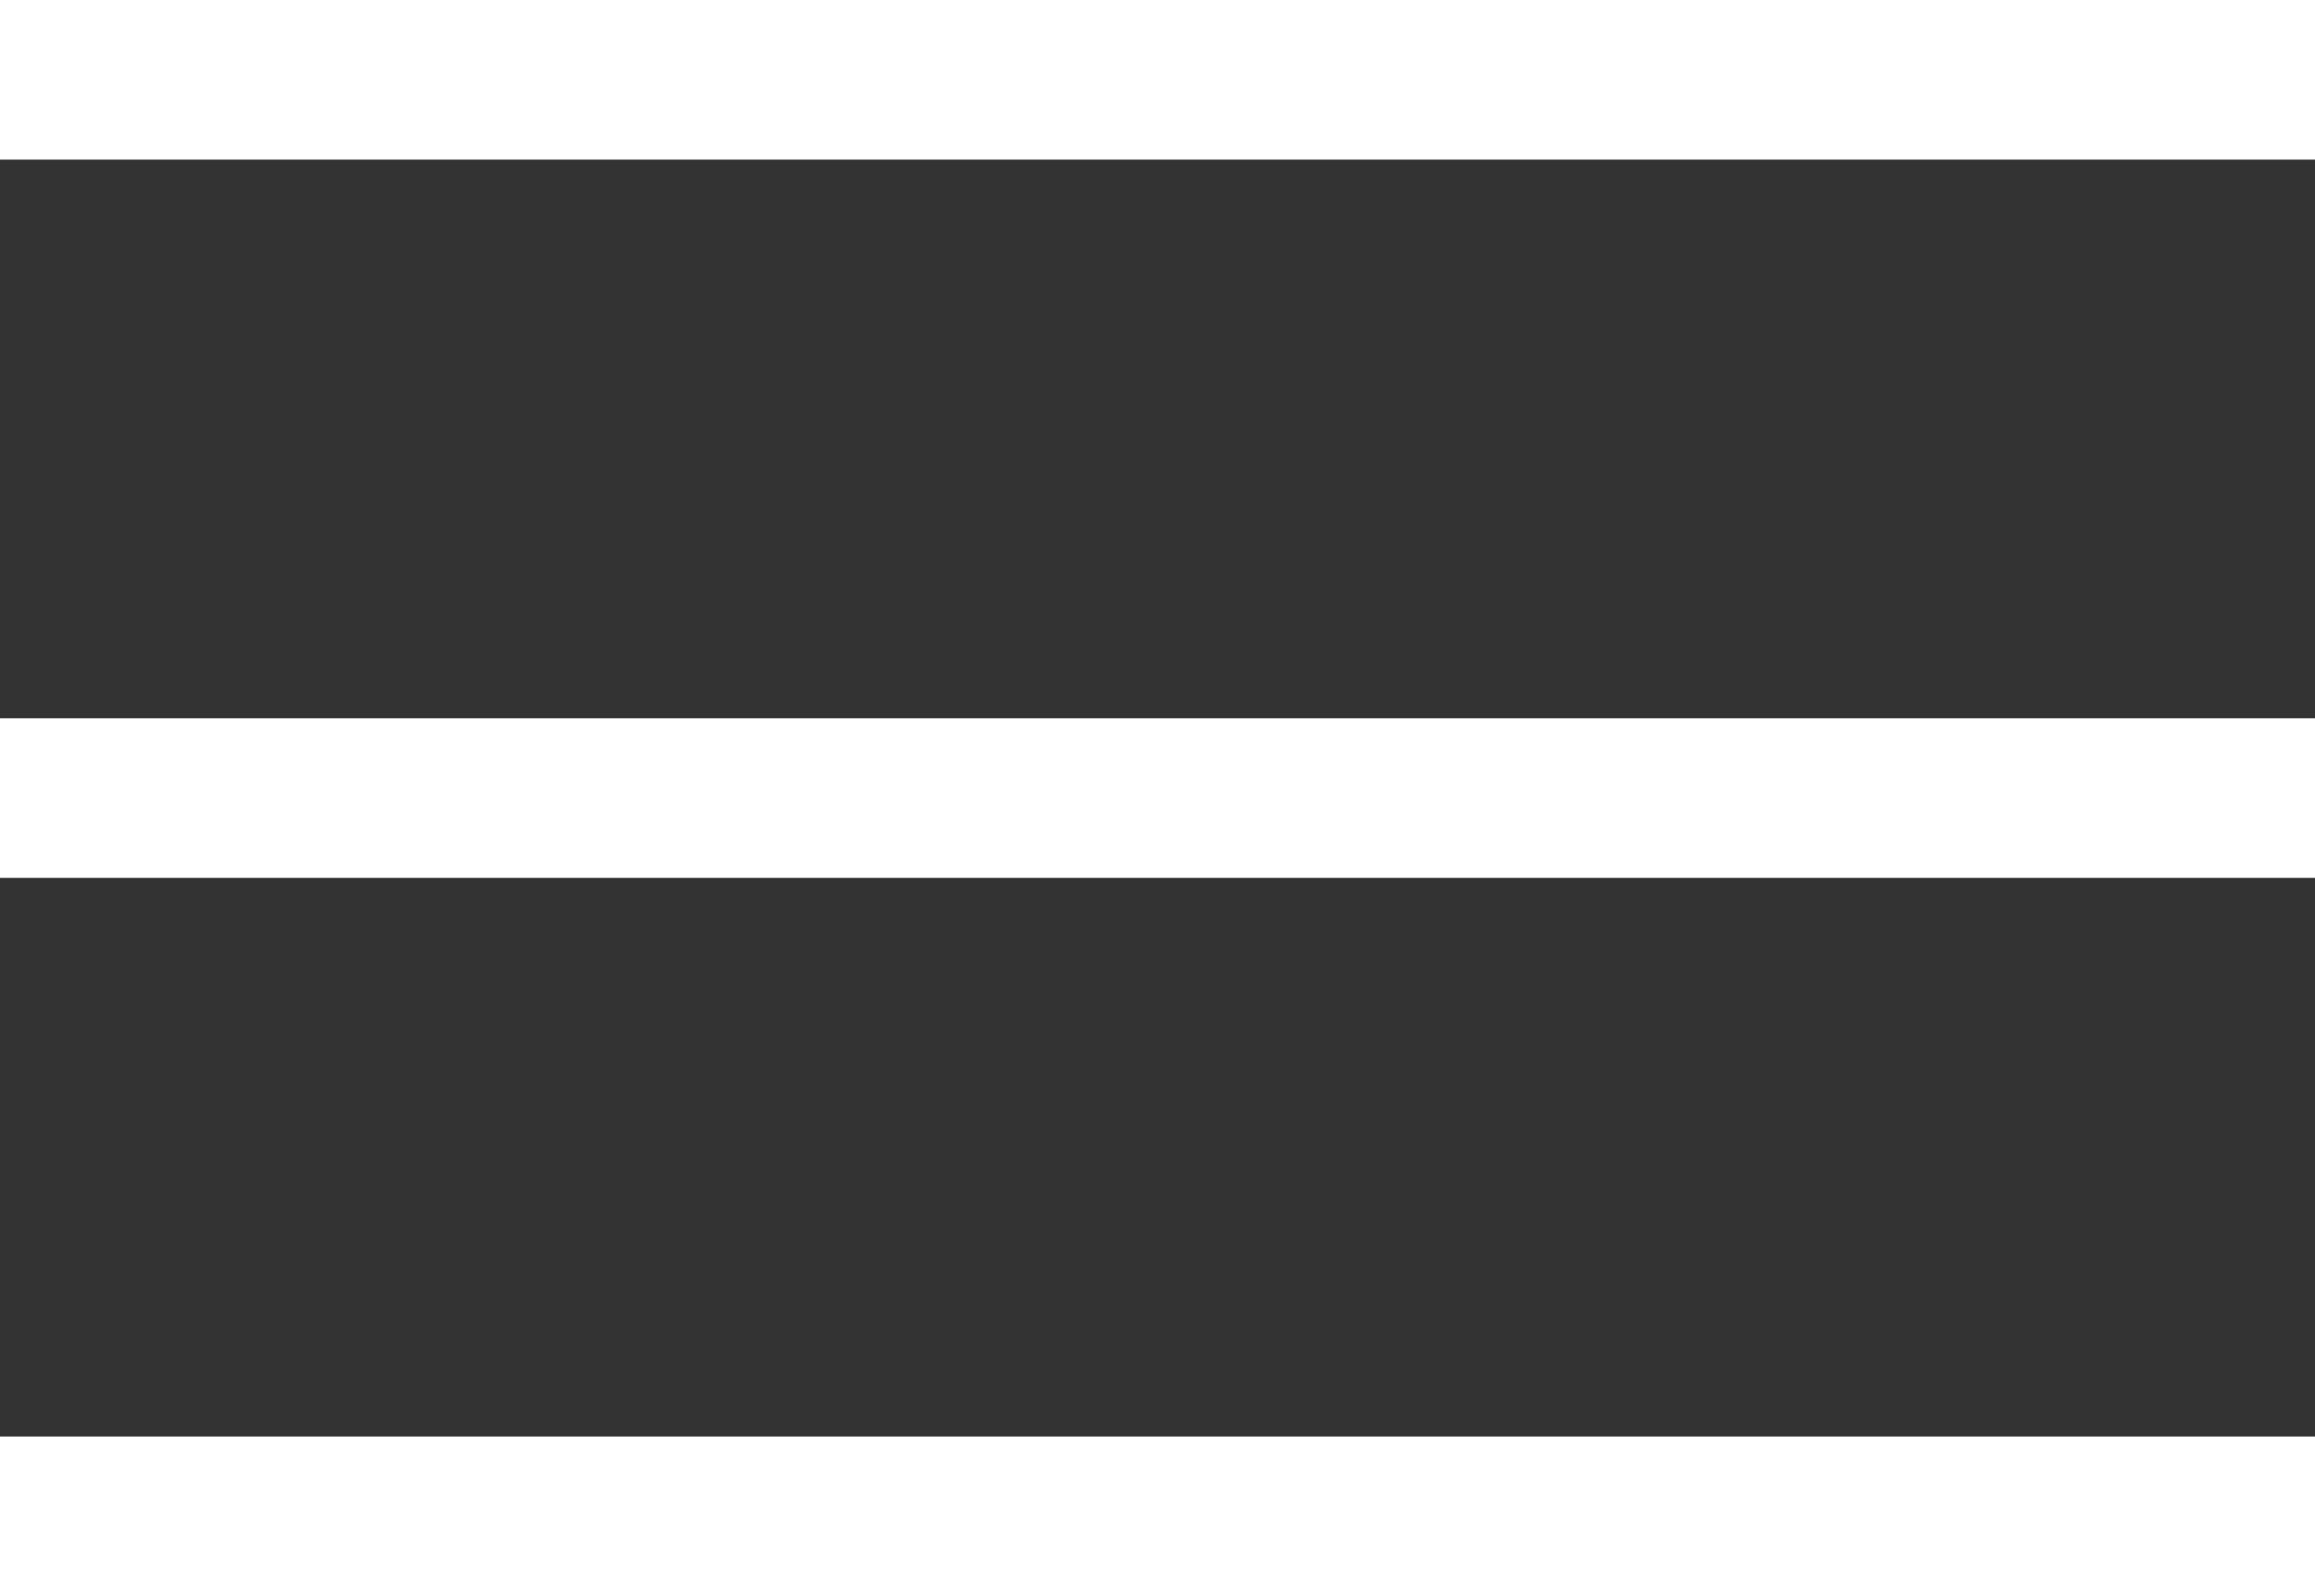 <svg id="Layer_1" data-name="Layer 1" xmlns="http://www.w3.org/2000/svg" viewBox="0 0 29 20"><rect x="0" y="0" width="29" height="20" fill="#333333" stroke="none"/><defs><style>.cls-1{fill:#fff;}</style></defs><title>Artboard 1</title><rect class="cls-1" width="29" height="2"/><rect class="cls-1" y="9" width="29" height="2"/><rect class="cls-1" y="18" width="29" height="2"/></svg>